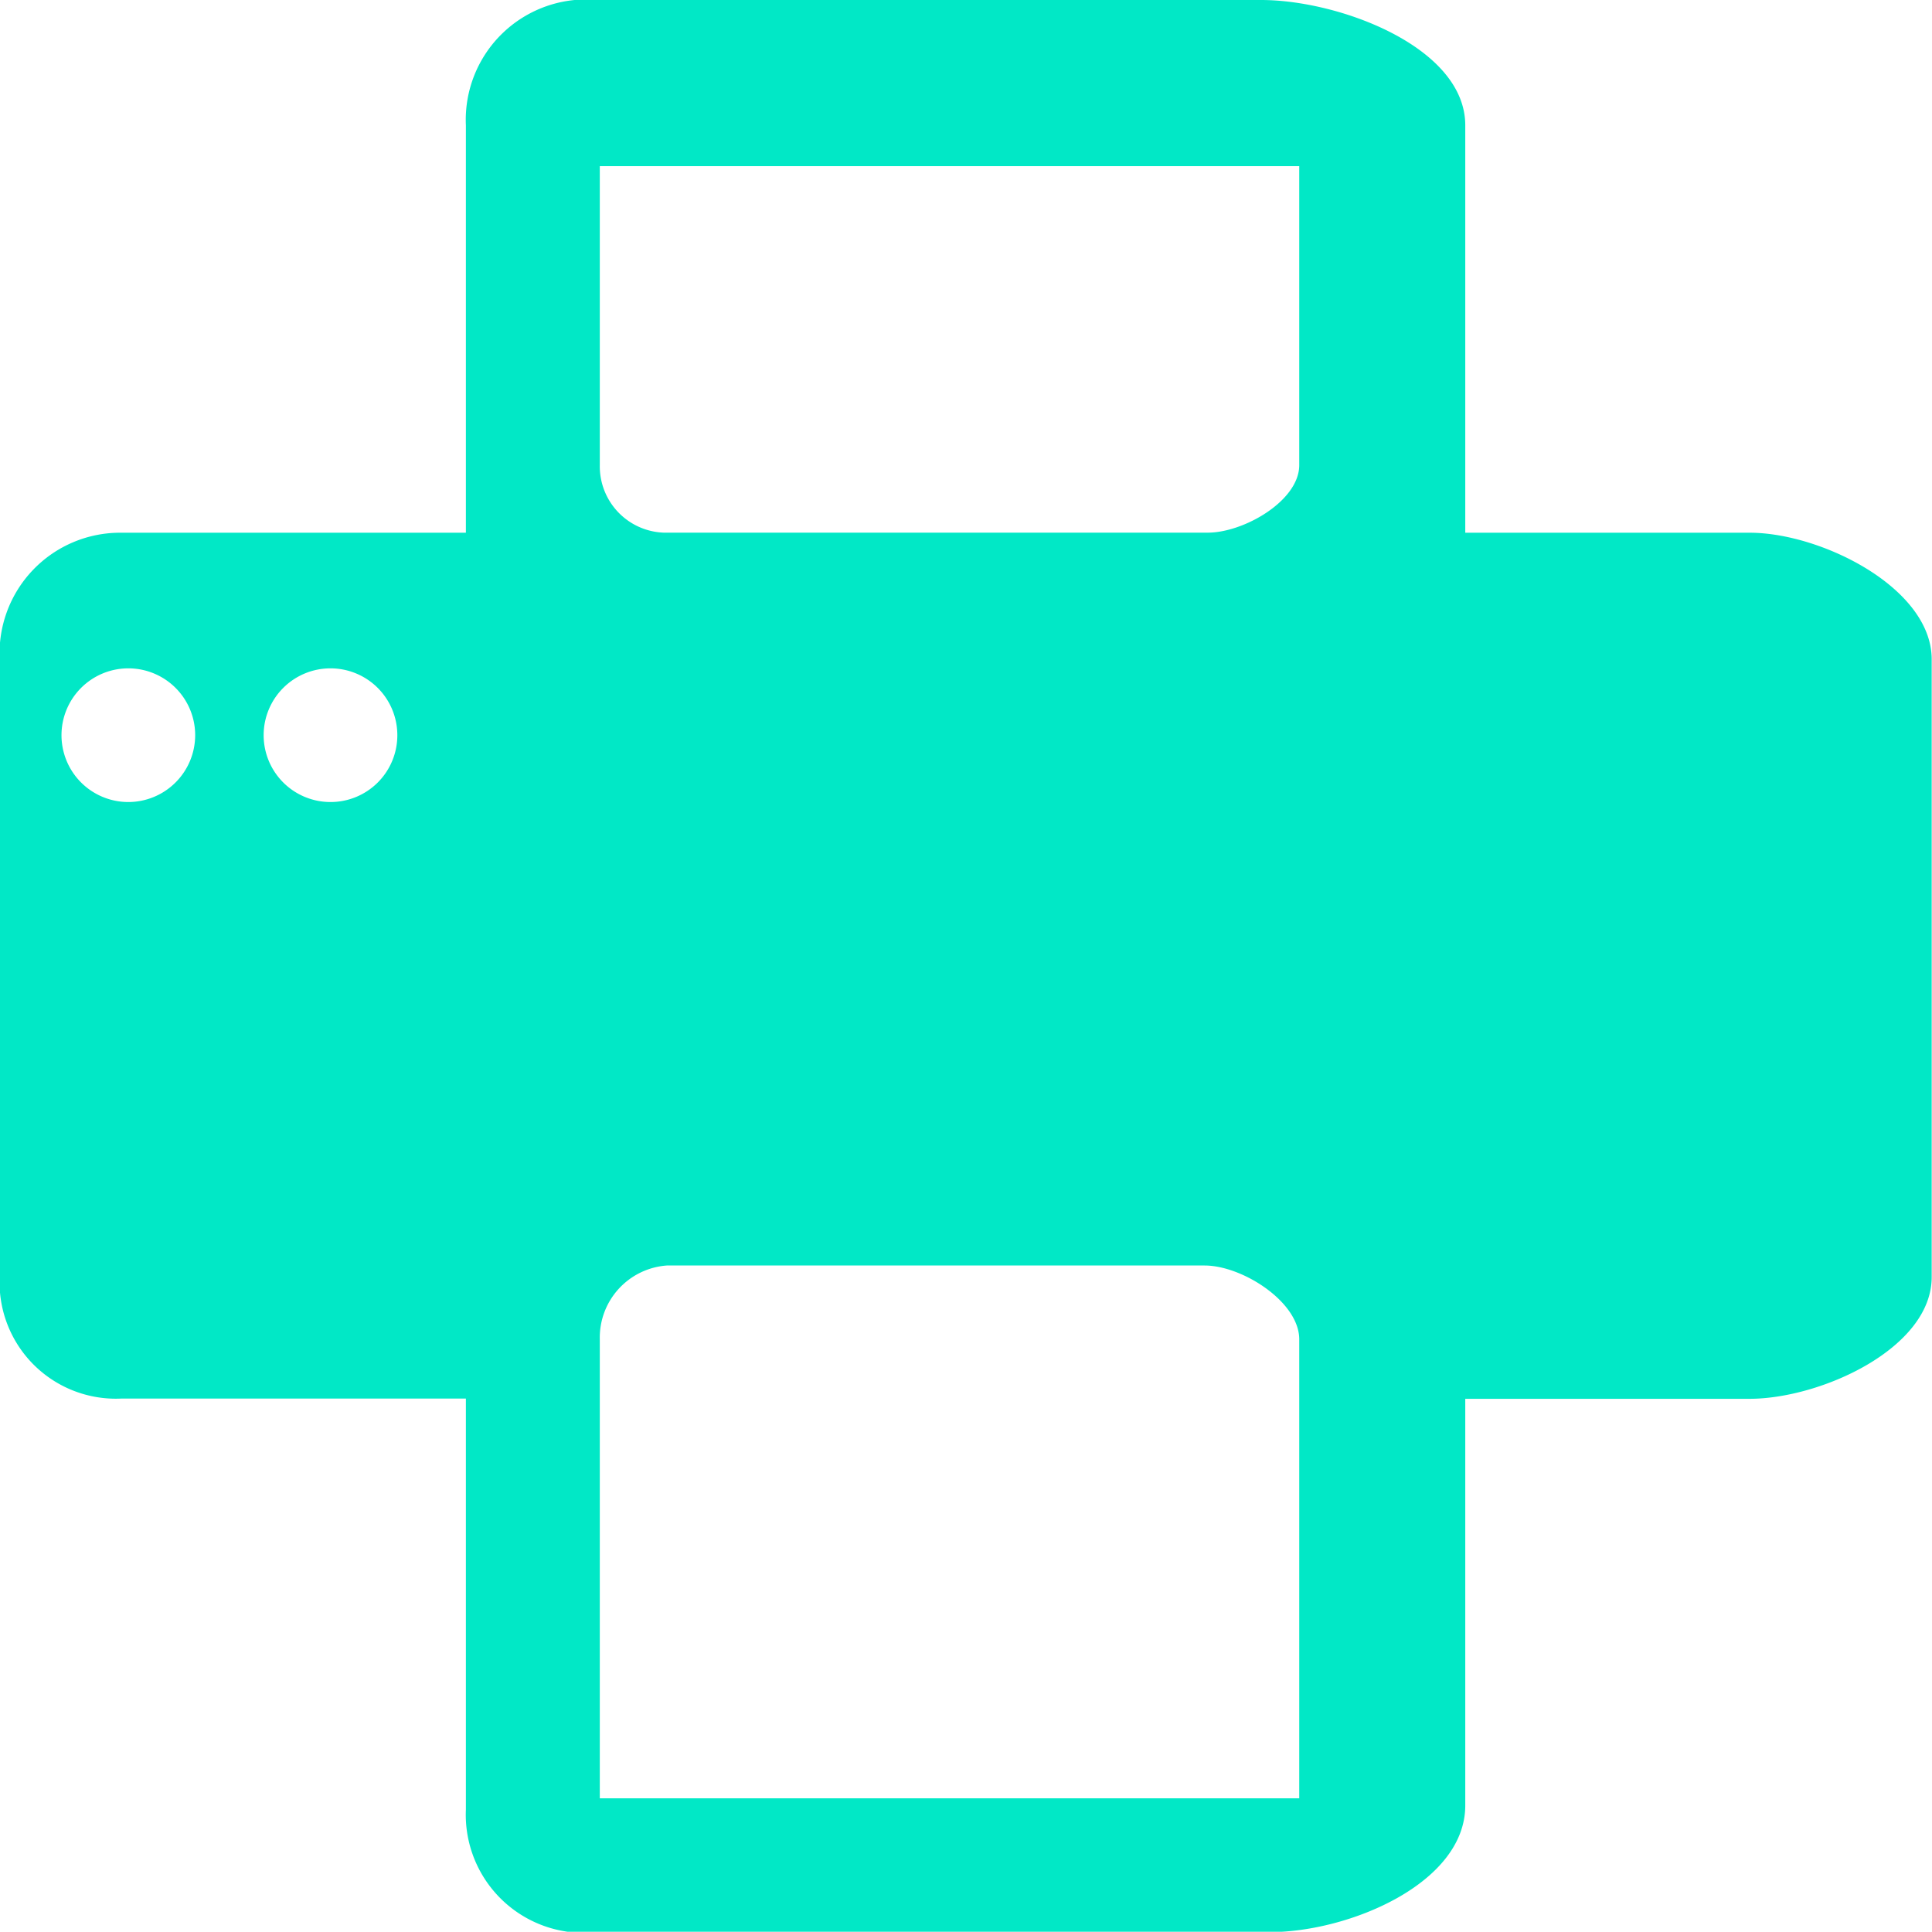 <svg xmlns="http://www.w3.org/2000/svg" width="24.915" height="24.912" viewBox="0 0 24.915 24.912">
  <path id="Pfad_73" data-name="Pfad 73" d="M560.668,815.642H557v-5.254c0-1.007-1.621-1.616-2.633-1.616h-8.555a1.553,1.553,0,0,0-1.7,1.616v5.254h-4.444a1.555,1.555,0,0,0-1.568,1.633v7.963a1.5,1.5,0,0,0,1.568,1.57h4.444v5.3a1.524,1.524,0,0,0,1.7,1.58h8.672c1.01,0,2.516-.625,2.516-1.633v-5.244h3.664c.921,0,2.351-.651,2.351-1.57v-7.963C563.019,816.355,561.589,815.642,560.668,815.642Zm-20.909,3.473a.862.862,0,1,1,.862-.861A.863.863,0,0,1,539.758,819.115Zm2.607,0a.862.862,0,1,1,.862-.861A.861.861,0,0,1,542.365,819.115Zm3.473-8.2h9.02v3.855c0,.461-.716.871-1.179.871h-7.02a.856.856,0,0,1-.821-.871Zm0,21.048v-5.919a.932.932,0,0,1,.864-.952h6.936c.484,0,1.22.468,1.22.952v5.919Z" transform="translate(-538.104 -808.772)" fill="#01e8c6"/>
</svg>
